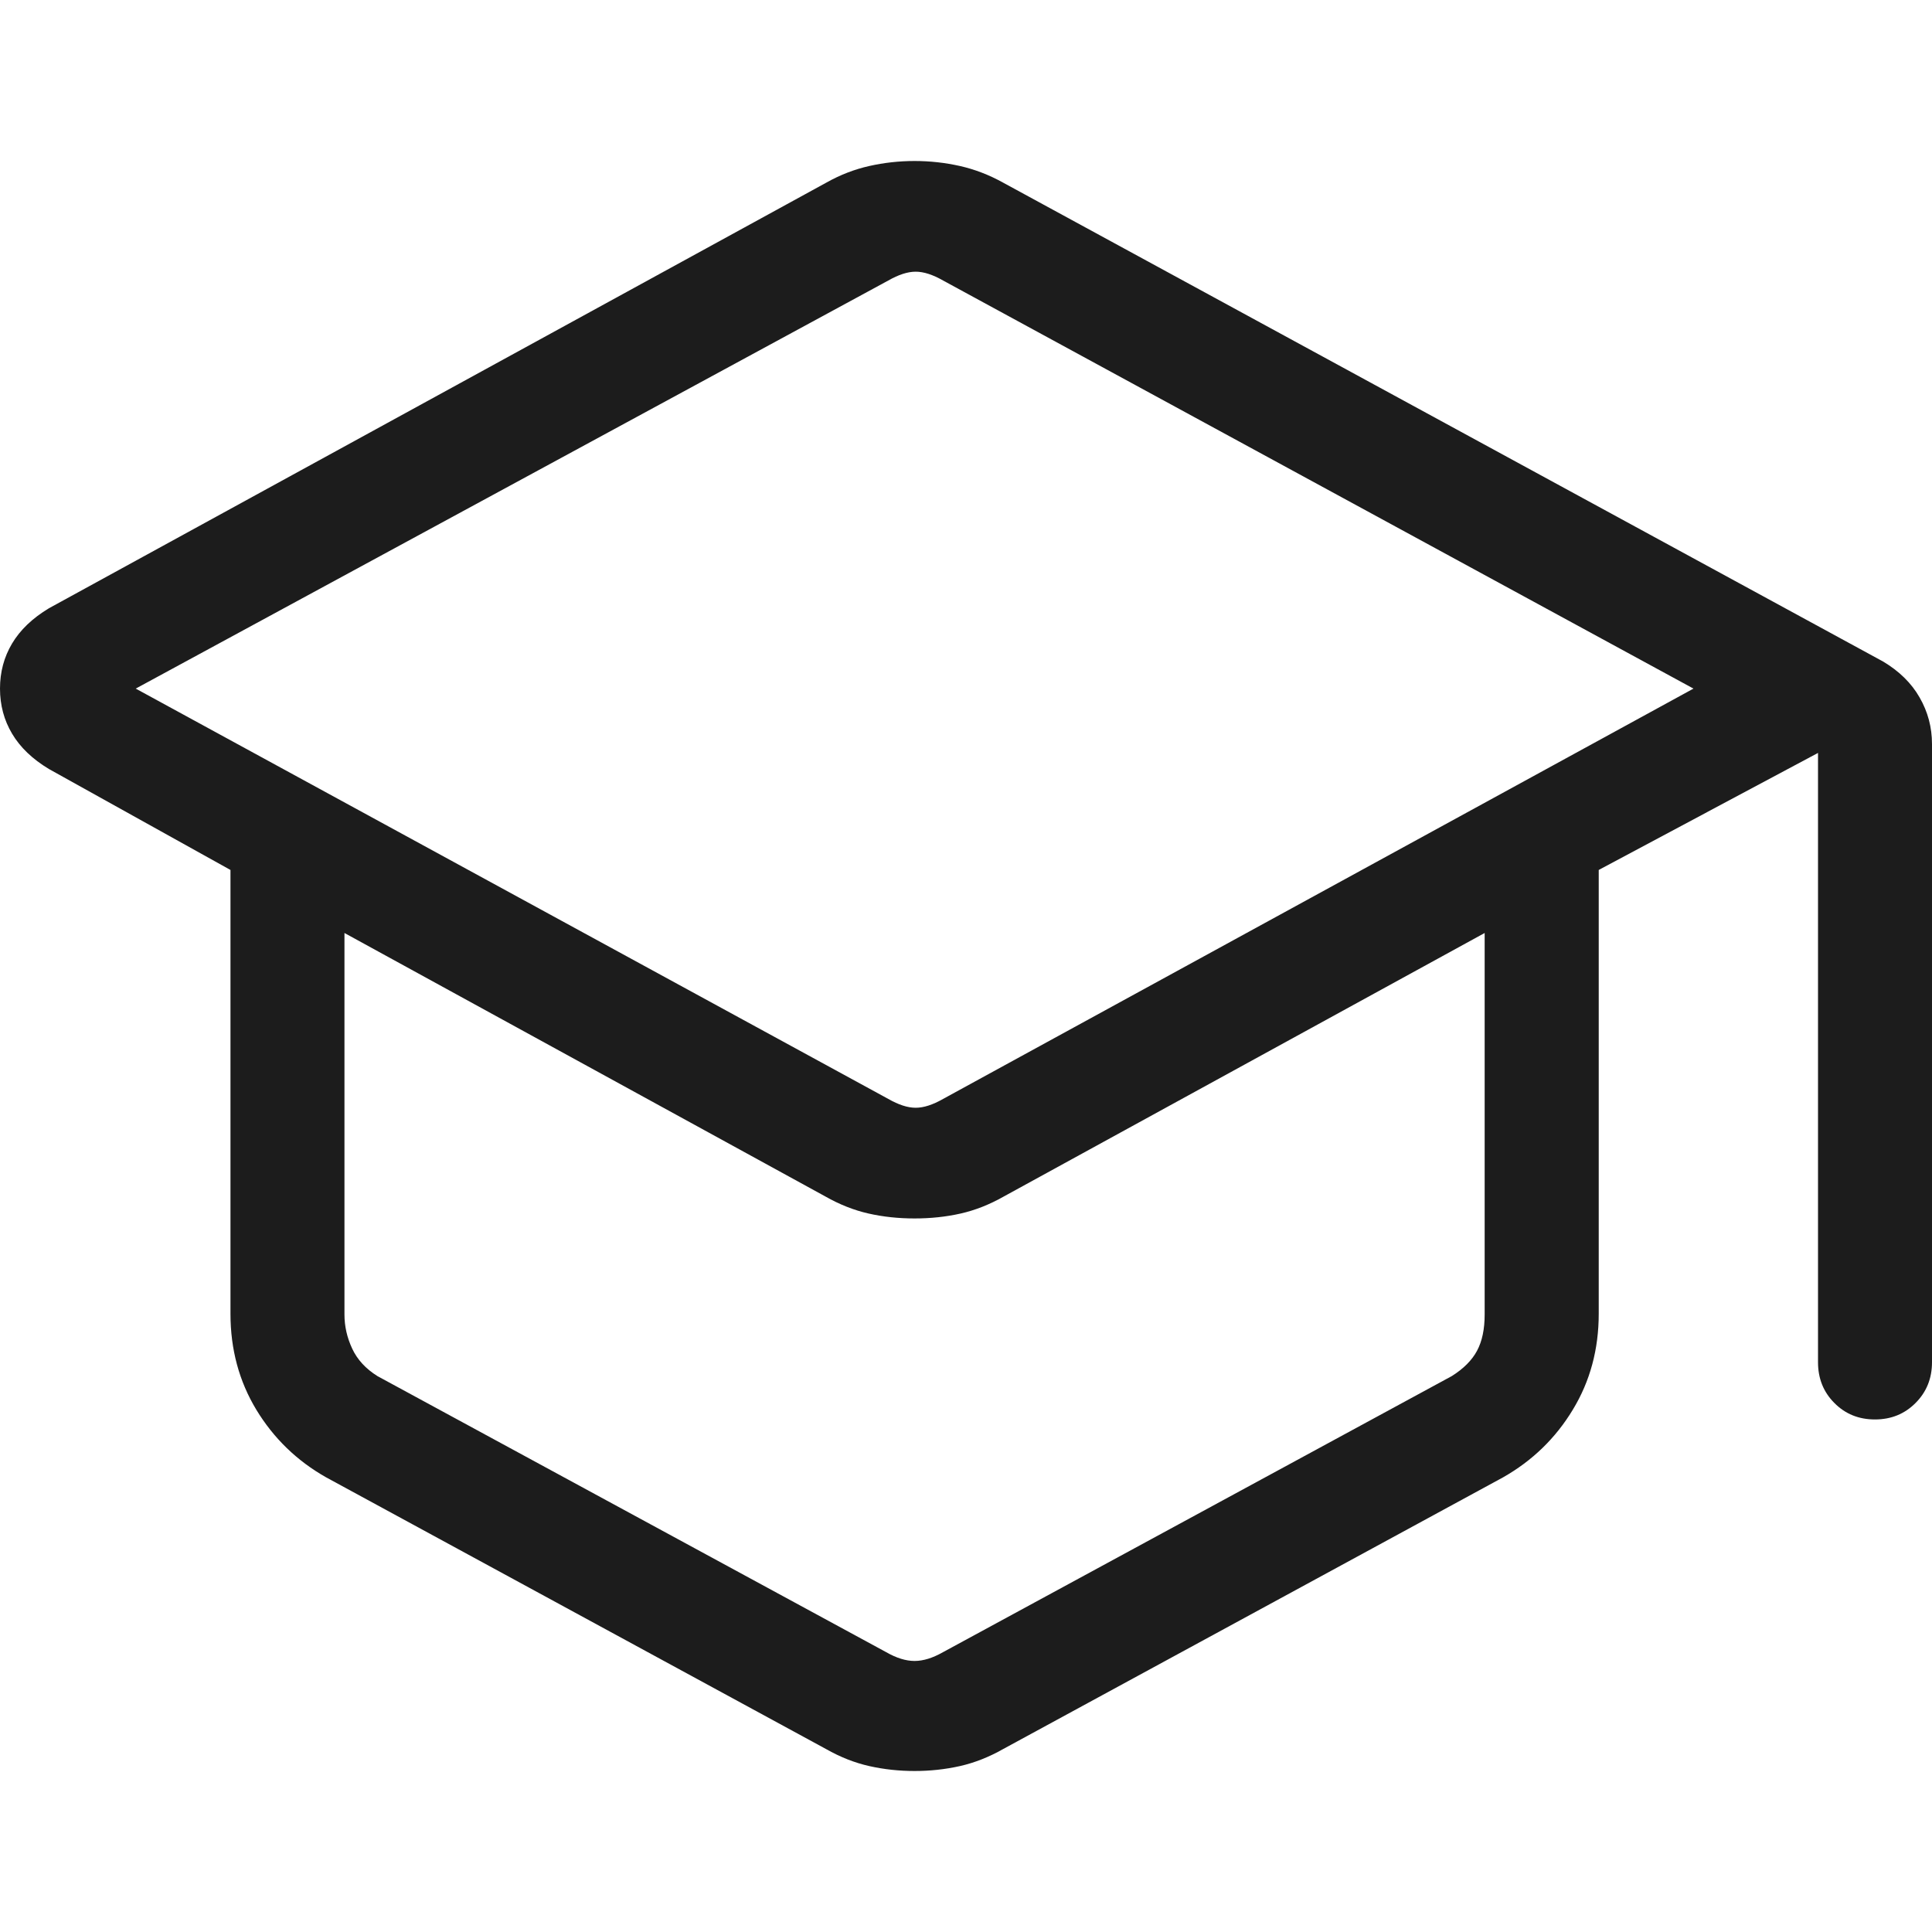 <svg width="24" height="24" viewBox="0 0 24 24" fill="none" xmlns="http://www.w3.org/2000/svg">
<path d="M4.051 18.352C3.687 18.146 3.399 17.866 3.184 17.512C2.97 17.158 2.863 16.761 2.863 16.32V10.807L0.608 9.553C0.402 9.429 0.25 9.283 0.15 9.114C0.05 8.946 0 8.759 0 8.554C0 8.348 0.05 8.162 0.15 7.994C0.25 7.826 0.402 7.68 0.608 7.556L10.268 2.267C10.439 2.171 10.616 2.103 10.799 2.062C10.982 2.021 11.169 2 11.361 2C11.553 2 11.741 2.021 11.924 2.062C12.106 2.103 12.284 2.171 12.456 2.266L23.393 8.218C23.592 8.337 23.744 8.485 23.846 8.664C23.949 8.843 24 9.036 24 9.243V16.922C24 17.123 23.932 17.292 23.796 17.428C23.66 17.565 23.492 17.633 23.291 17.633C23.09 17.633 22.922 17.565 22.787 17.428C22.651 17.292 22.584 17.123 22.584 16.922V9.353L19.86 10.807V16.32C19.86 16.761 19.753 17.158 19.538 17.512C19.324 17.866 19.035 18.146 18.672 18.352L12.462 21.727C12.286 21.827 12.106 21.898 11.924 21.939C11.741 21.98 11.553 22 11.361 22C11.169 22 10.982 21.98 10.799 21.939C10.616 21.898 10.437 21.827 10.261 21.727L4.051 18.352ZM11.034 13.651C11.162 13.724 11.275 13.761 11.375 13.761C11.475 13.761 11.588 13.724 11.716 13.651L21.037 8.554L11.716 3.485C11.588 3.412 11.475 3.375 11.375 3.375C11.275 3.375 11.162 3.412 11.034 3.485L1.686 8.554L11.034 13.651ZM11.007 20.523C11.134 20.596 11.252 20.633 11.361 20.633C11.47 20.633 11.588 20.596 11.716 20.523L18.035 17.094C18.18 17.003 18.285 16.898 18.348 16.78C18.412 16.661 18.443 16.511 18.443 16.329V11.59L12.47 14.863C12.294 14.963 12.115 15.034 11.933 15.075C11.752 15.116 11.561 15.136 11.361 15.136C11.162 15.136 10.971 15.116 10.79 15.075C10.608 15.034 10.429 14.963 10.253 14.863L4.279 11.59V16.329C4.279 16.475 4.311 16.616 4.375 16.753C4.438 16.889 4.543 17.003 4.688 17.094L11.007 20.523Z" fill="#1C1C1C"/>
</svg>
